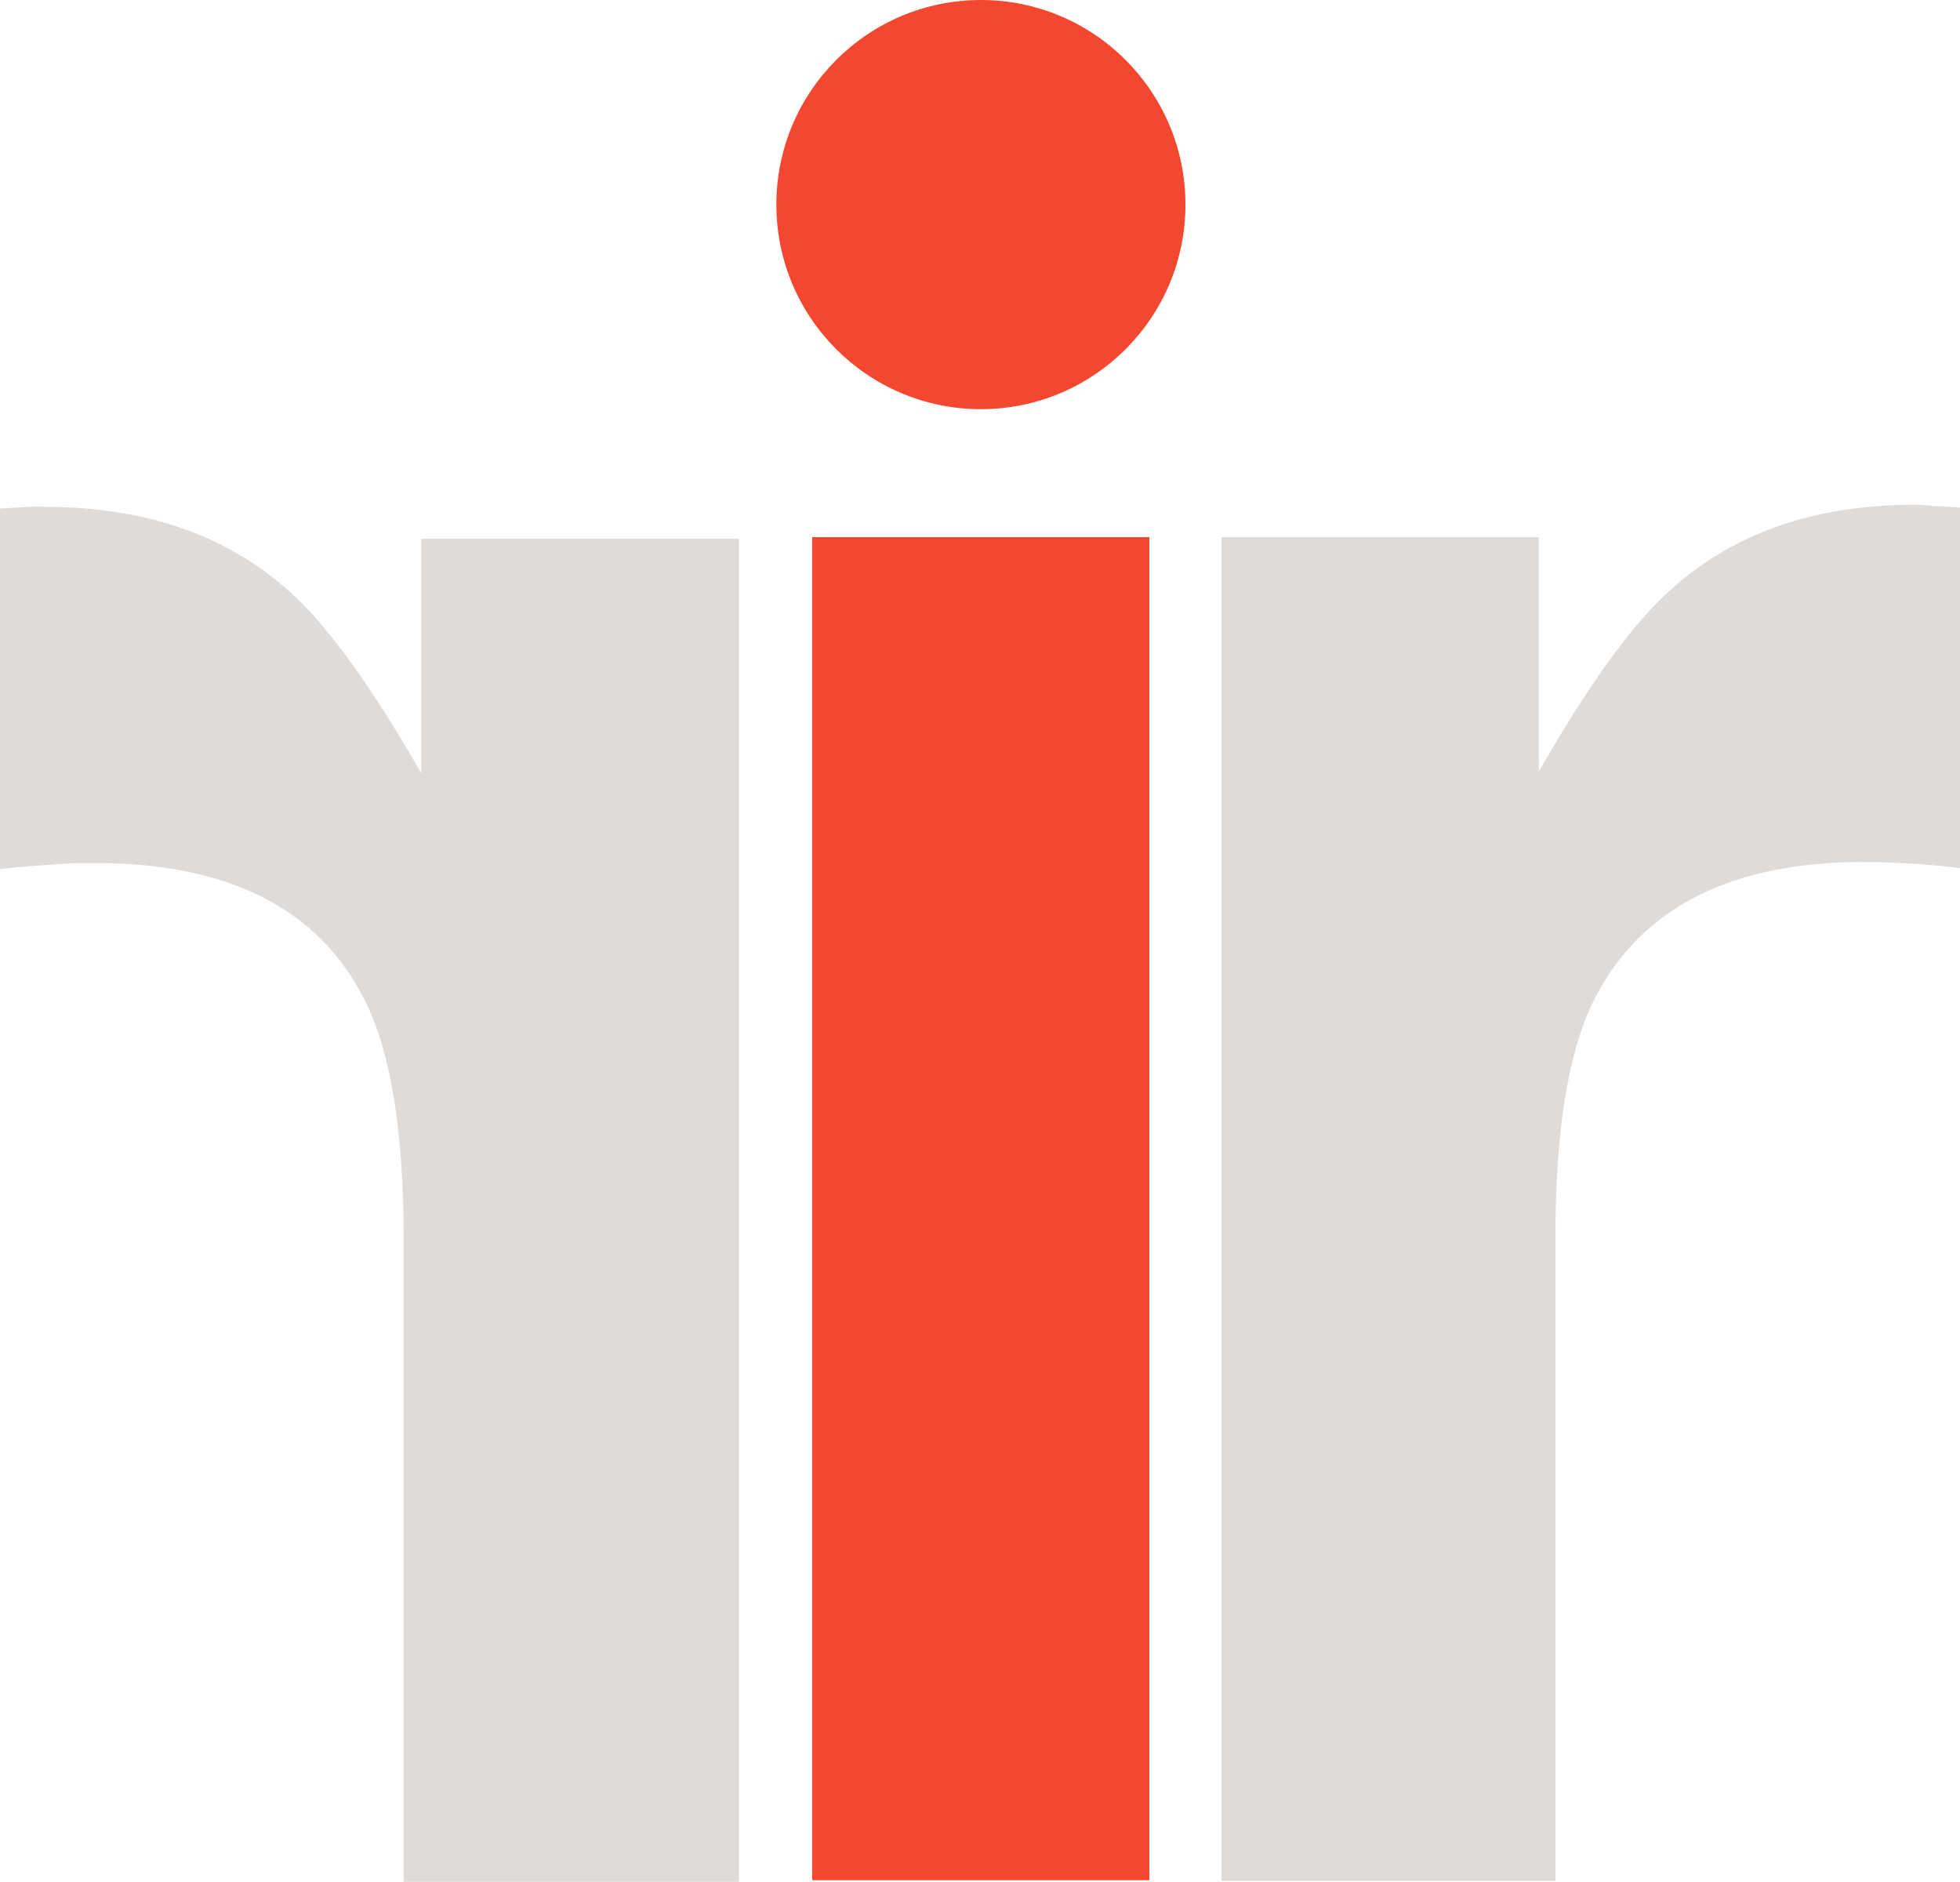 <svg id="Layer_1" data-name="Layer 1" xmlns="http://www.w3.org/2000/svg" viewBox="0 0 108.76 104.41"><defs><style>.cls-1{fill:#f3472f;}.cls-2{fill:#dfdbd8;}</style></defs><path class="cls-1" d="M45.07,29.8H63.78v74.51H45.07Z"/><path class="cls-2" d="M107.17,28.06l1.59.1v20c-1.16-.14-2.2-.23-3.11-.27s-1.64-.07-2.2-.07q-11.13,0-15,7.66-2.15,4.31-2.14,13.26v35.61H67.78V29.8H85.39v13q4.27-7.45,7.44-10.19Q98,28,106.3,28A7.16,7.16,0,0,1,107.17,28.06Z"/><circle class="cls-1" cx="54.43" cy="11.35" r="11.35"/><path class="cls-2" d="M2.46,28.12q8.29,0,13.47,4.58,3.16,2.73,7.44,10.19v-13H41v74.51H22.4V68.79q0-9-2.14-13.26-3.81-7.65-15-7.65c-.56,0-1.3,0-2.2.07s-1.94.13-3.11.27v-20l1.59-.1A7.16,7.16,0,0,1,2.46,28.12Z"/></svg>